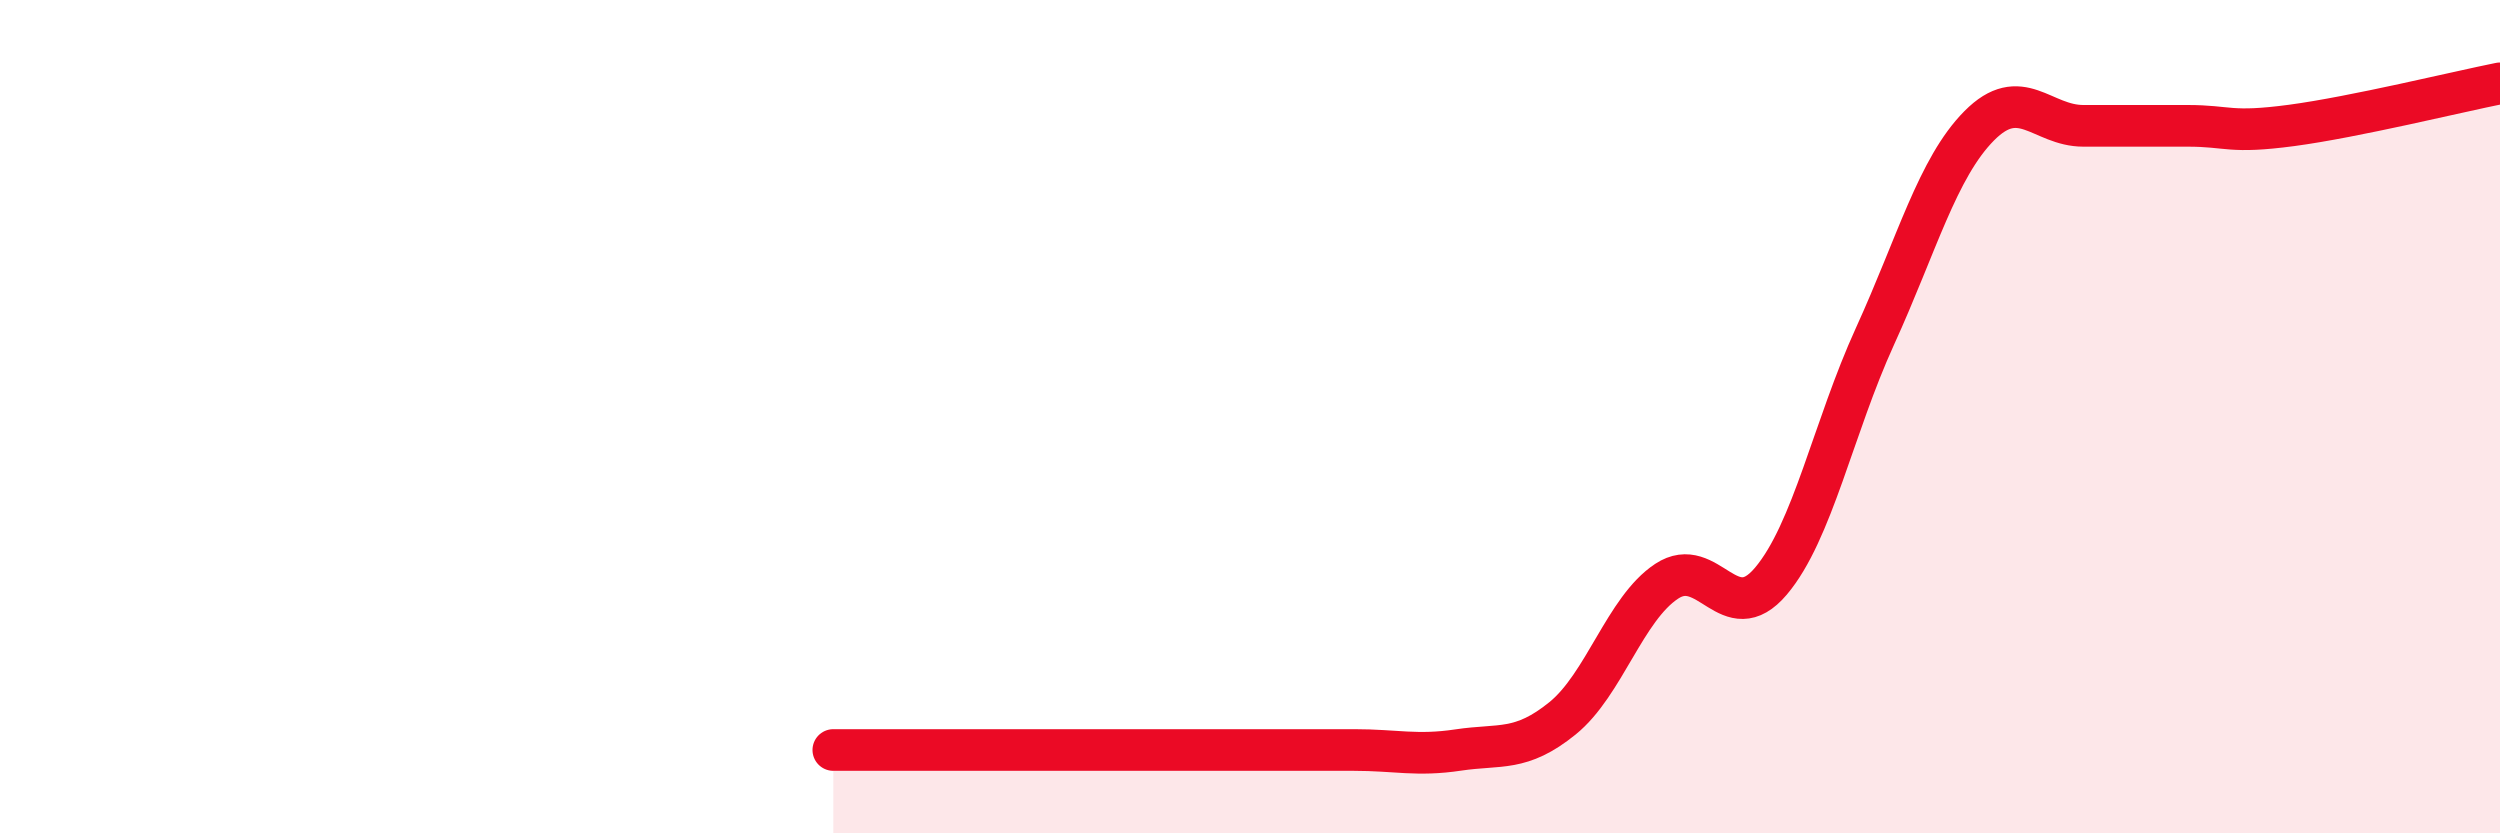 
    <svg width="60" height="20" viewBox="0 0 60 20" xmlns="http://www.w3.org/2000/svg">
      <path
        d="M 20,18 C 20.5,18 21.5,18 22.5,18 C 23.5,18 24,18 25,18 C 26,18 26.5,18 27.5,18 C 28.5,18 29,18 30,18 C 31,18 31.5,18 32.5,18 C 33.5,18 34,18.15 35,18 C 36,17.85 36.5,18.05 37.5,17.24 C 38.5,16.43 39,14.61 40,13.95 C 41,13.29 41.5,15.13 42.5,13.95 C 43.5,12.77 44,10.26 45,8.07 C 46,5.88 46.5,4.03 47.5,3.02 C 48.5,2.01 49,3.02 50,3.02 C 51,3.02 51.5,3.02 52.5,3.02 C 53.5,3.02 53.5,3.21 55,3.01 C 56.5,2.81 59,2.2 60,2L60 20L20 20Z"
        fill="#EB0A25"
        opacity="0.1"
        stroke-linecap="round"
        stroke-linejoin="round"
      />
      <path
        d="M 20,18 C 20.5,18 21.5,18 22.5,18 C 23.5,18 24,18 25,18 C 26,18 26.5,18 27.5,18 C 28.5,18 29,18 30,18 C 31,18 31.5,18 32.5,18 C 33.5,18 34,18.15 35,18 C 36,17.85 36.5,18.05 37.5,17.24 C 38.5,16.43 39,14.61 40,13.95 C 41,13.29 41.5,15.13 42.5,13.95 C 43.5,12.77 44,10.26 45,8.07 C 46,5.88 46.5,4.03 47.5,3.02 C 48.5,2.01 49,3.02 50,3.02 C 51,3.02 51.5,3.02 52.5,3.02 C 53.5,3.02 53.5,3.21 55,3.01 C 56.5,2.81 59,2.2 60,2"
        stroke="#EB0A25"
        stroke-width="1"
        fill="none"
        stroke-linecap="round"
        stroke-linejoin="round"
      />
    </svg>
  